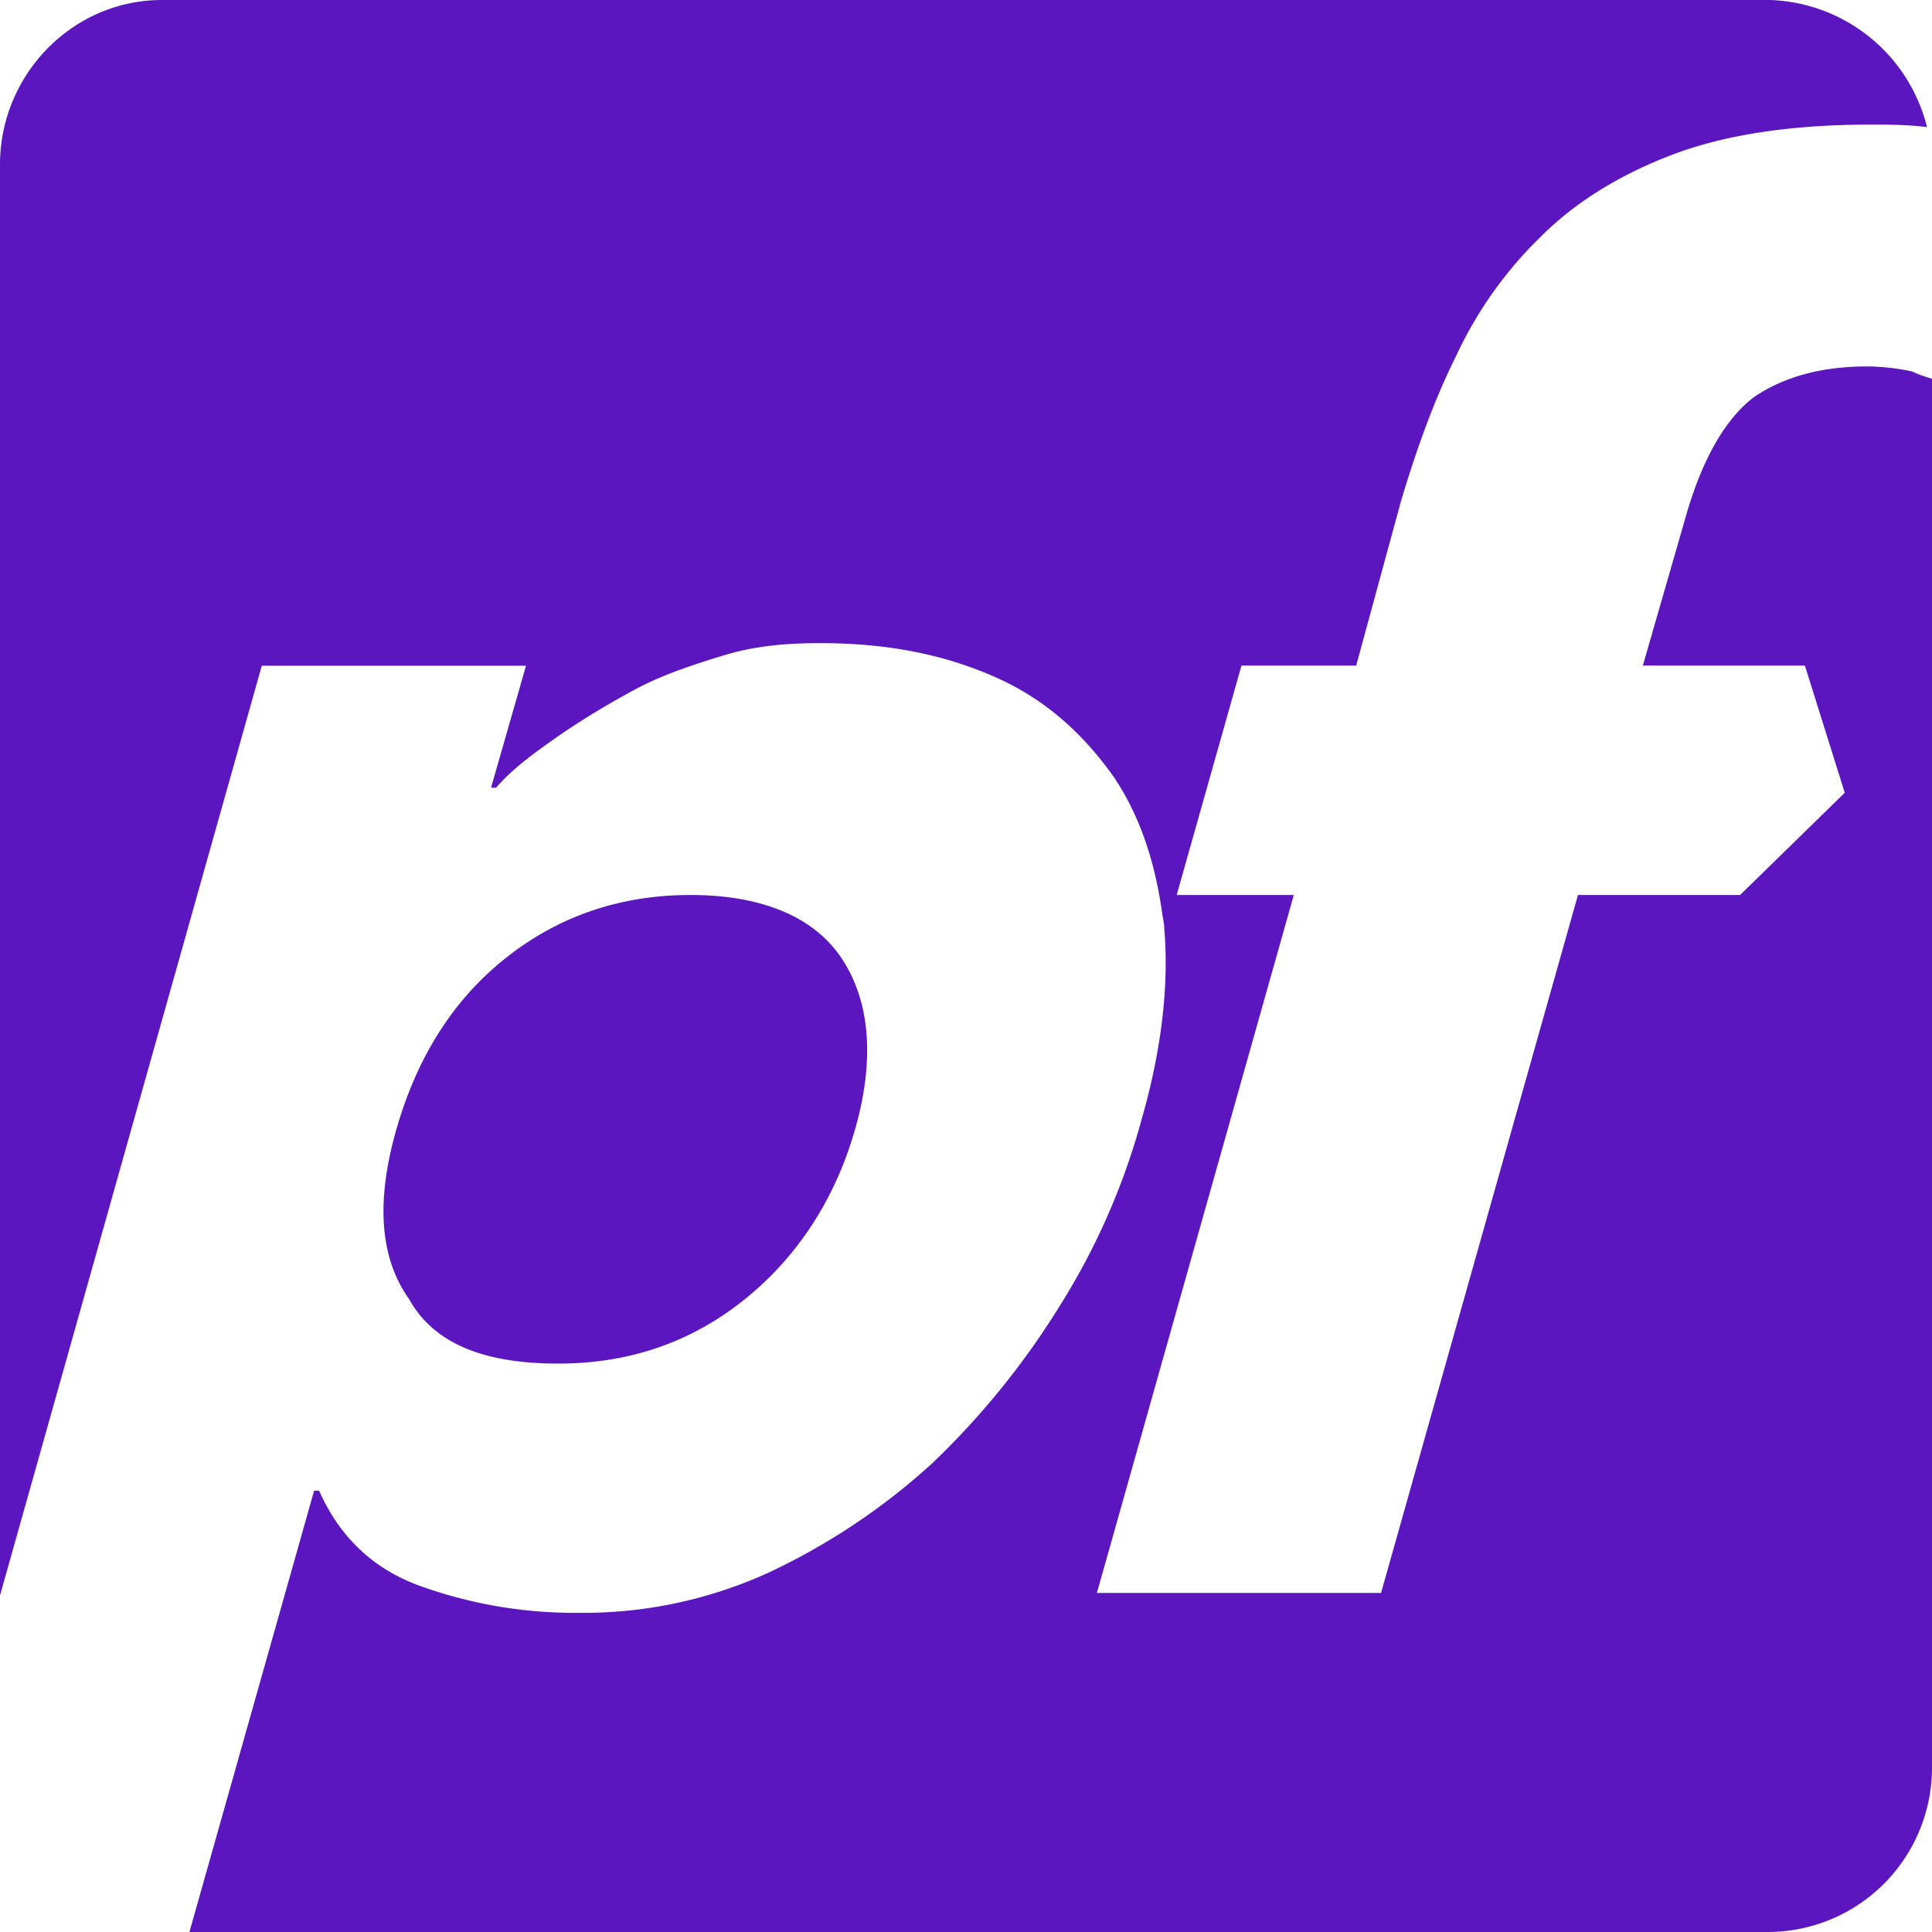 <svg role="img" width="32px" height="32px" viewBox="0 0 24 24" xmlns="http://www.w3.org/2000/svg"><title>pfSense</title><path fill="#5b16bf" d="M2.013 0C.898 0 0 .929 0 2.044v17.775L3.252 8.27h3.282L6.1 9.785h.063c.186-.217.433-.403.742-.62.31-.216.62-.402.96-.588.342-.186.713-.31 1.116-.433.402-.124.805-.155 1.208-.155.867 0 1.579.154 2.198.433.62.279 1.084.712 1.455 1.239.31.464.5 1.019.593 1.669.006.06.027.135.027.189.062.712-.031 1.518-.28 2.385a8.571 8.571 0 0 1-1.02 2.322 9.885 9.885 0 0 1-1.58 1.95 8.125 8.125 0 0 1-2.044 1.364 5.536 5.536 0 0 1-2.354.495 5.655 5.655 0 0 1-1.982-.34c-.588-.217-.99-.62-1.238-1.177h-.062L2.353 24h19.603A2.042 2.042 0 0 0 24 21.956V4.706c-.093-.03-.186-.06-.248-.092a2.771 2.771 0 0 0-.557-.062c-.557 0-1.022.124-1.394.372-.34.248-.65.743-.867 1.518l-.526 1.826h2.013l.495 1.58-1.3 1.27h-2.014l-2.446 8.67h-3.53l2.446-8.67h-1.455l.805-2.85h1.425l.557-2.044c.185-.619.403-1.238.681-1.795a4.996 4.996 0 0 1 1.053-1.487c.433-.434.99-.775 1.641-1.022.65-.248 1.487-.372 2.447-.372.248 0 .464 0 .712.031A2.082 2.082 0 0 0 21.988 0zm6.565 11.118c-.898 0-1.672.278-2.323.805-.65.526-1.083 1.239-1.331 2.106-.248.867-.217 1.579.155 2.105.31.557.929.805 1.858.805.898 0 1.672-.278 2.322-.805.65-.526 1.115-1.238 1.363-2.105.247-.867.185-1.58-.155-2.106-.34-.527-.991-.805-1.89-.805Z"/></svg>